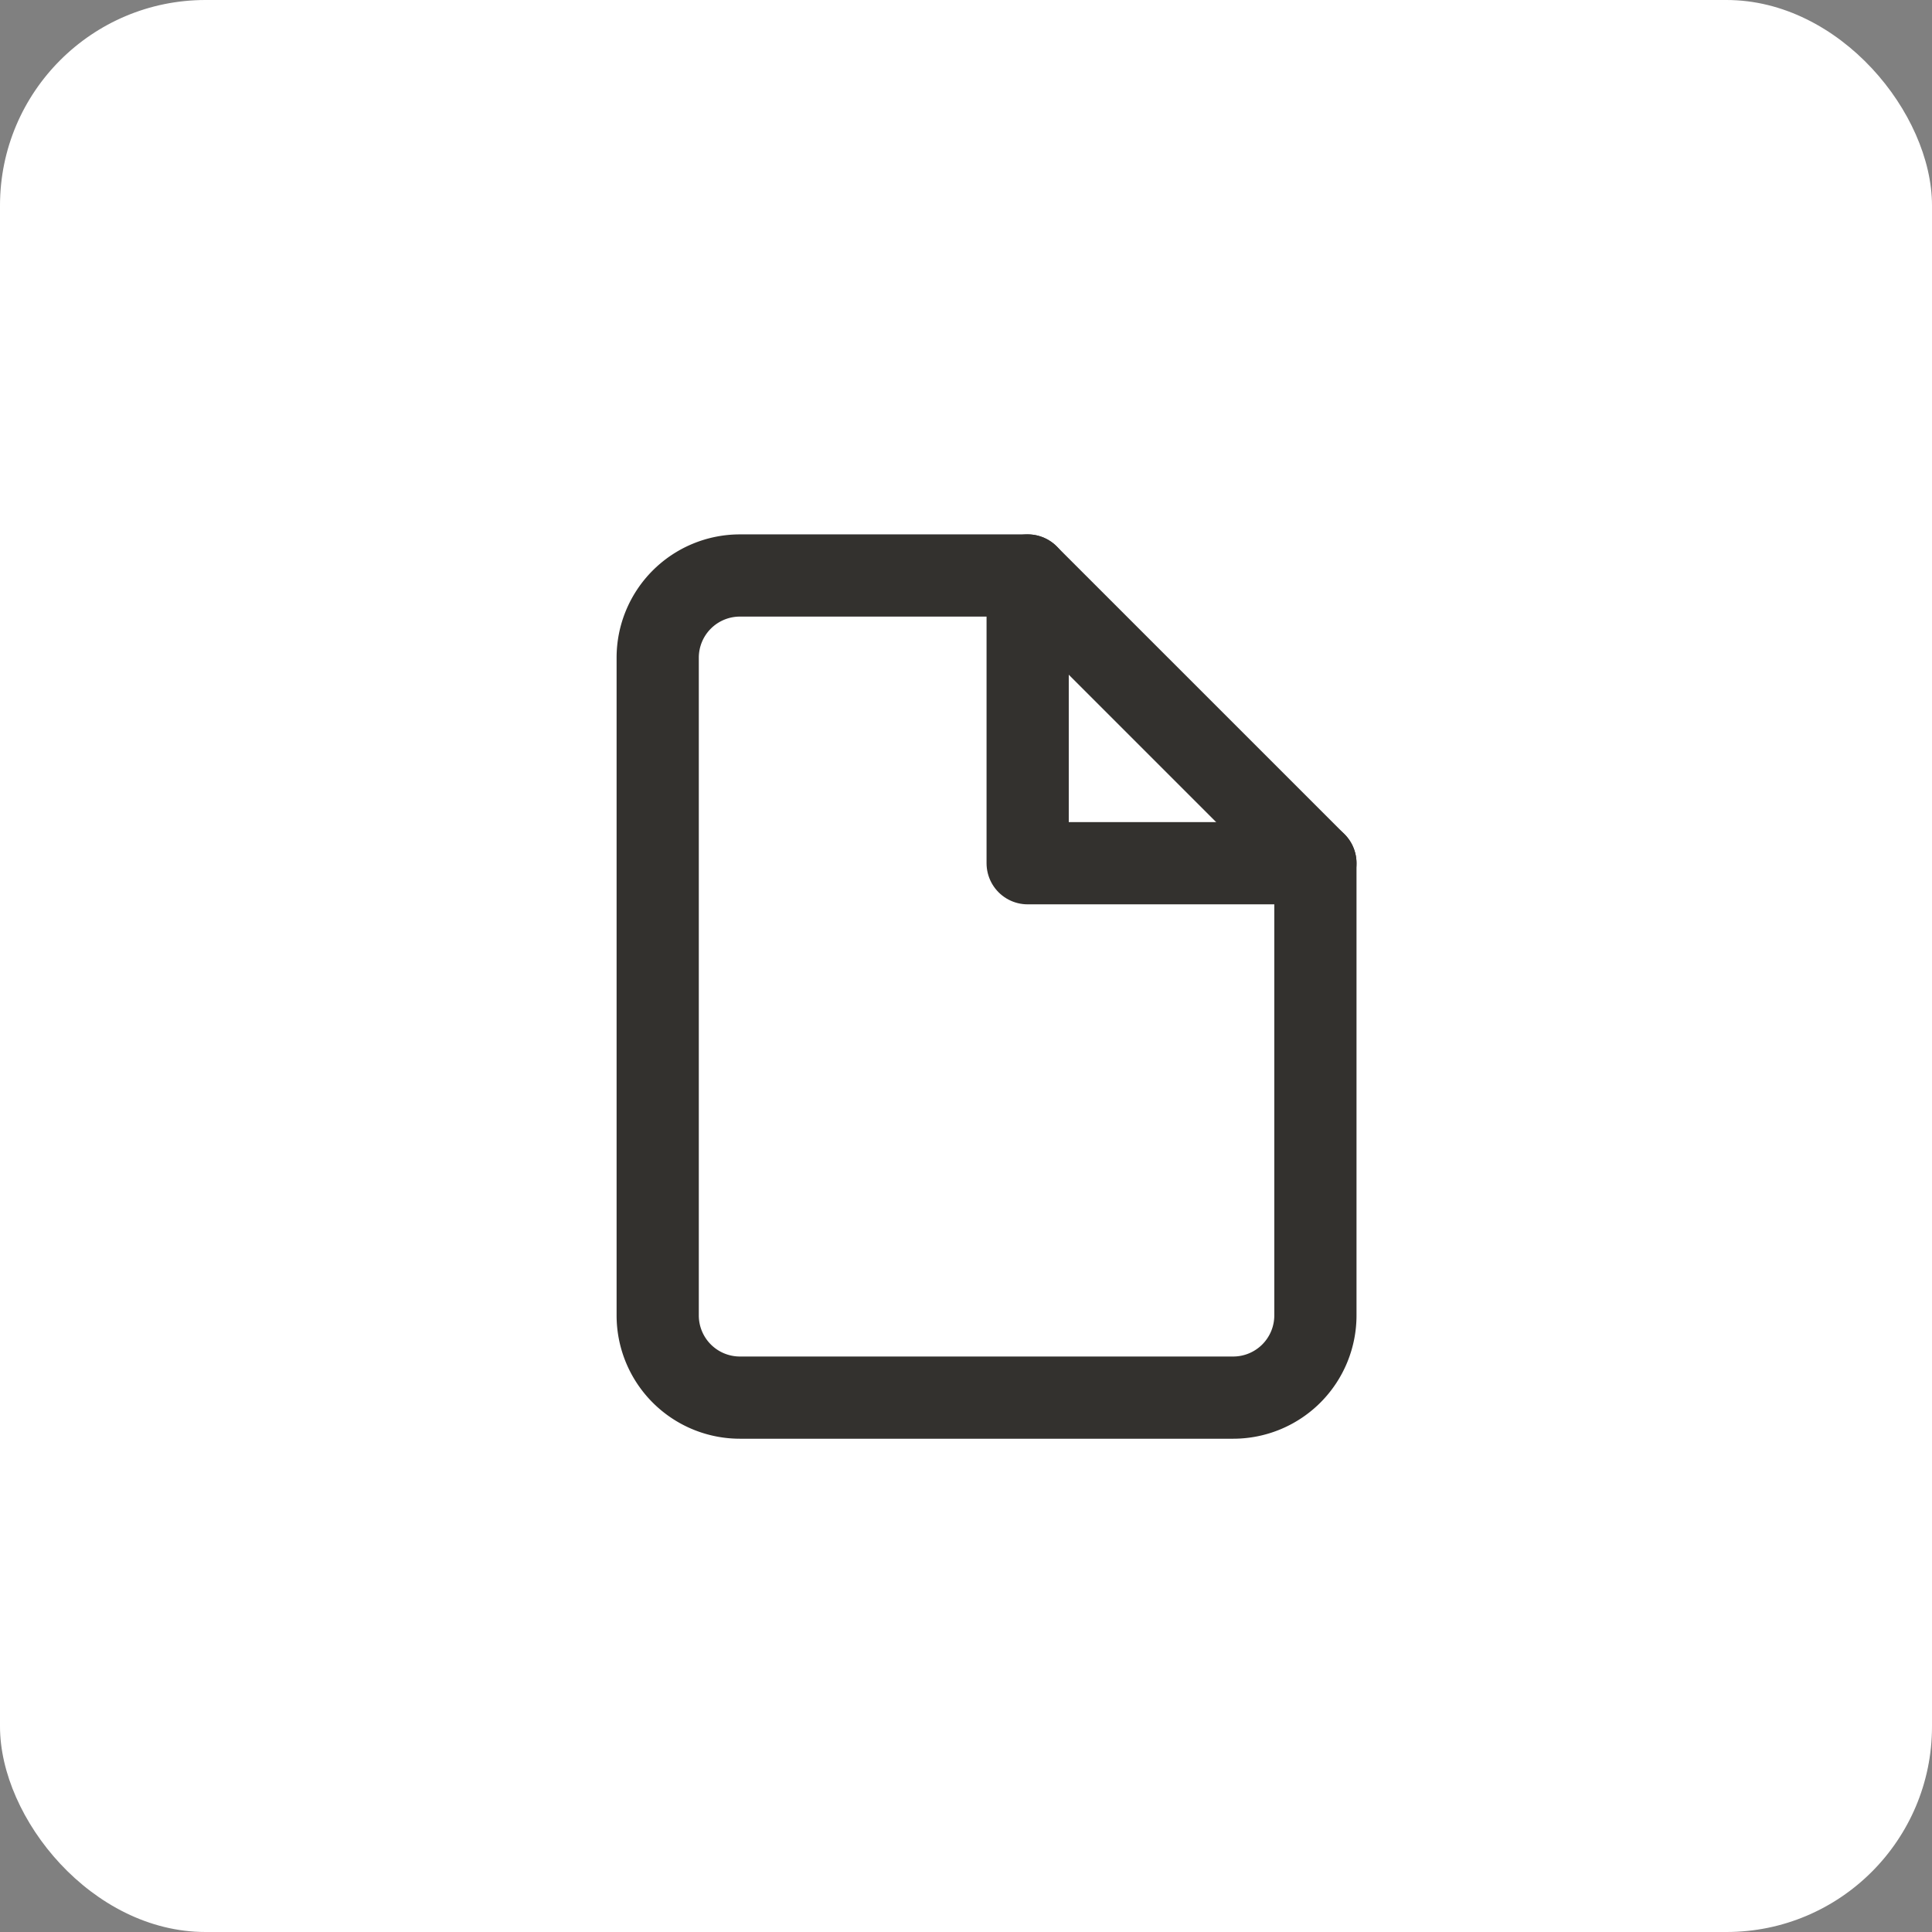 <svg xmlns="http://www.w3.org/2000/svg" width="47" height="47" fill="none" viewBox="0 0 47 47"><rect x="0" y="0" width="47" height="47" fill="#808080" stroke="none"/><rect width="47" height="47" fill="#fff" rx="5"/><path stroke="#33312e" stroke-linecap="round" stroke-linejoin="round" stroke-width="2" d="M25 14h-7a2 2 0 0 0-2 2v16a2 2 0 0 0 2 2h12a2 2 0 0 0 2-2V21z"/><path stroke="#33312e" stroke-linecap="round" stroke-linejoin="round" stroke-width="2" d="M25 14v7h7"/></svg>